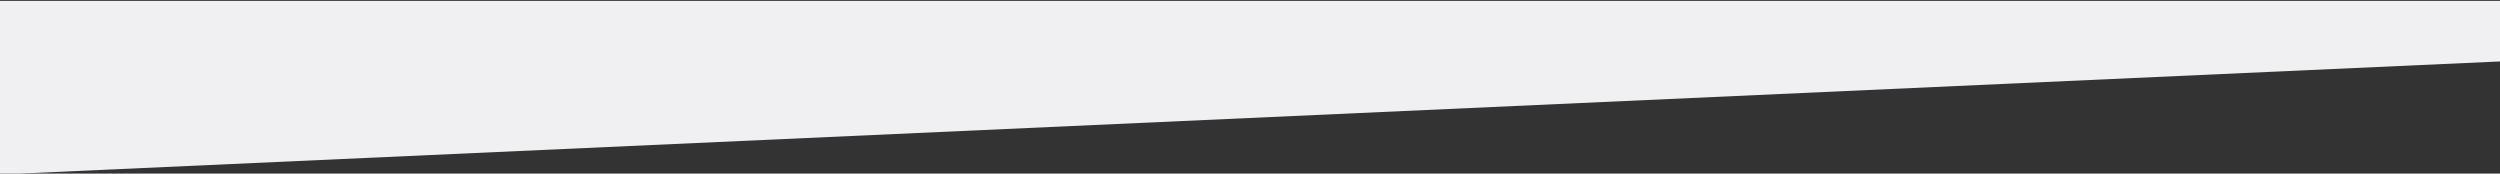 <?xml version="1.0" encoding="UTF-8"?> <!-- Generator: Adobe Illustrator 24.1.2, SVG Export Plug-In . SVG Version: 6.00 Build 0) --> <svg xmlns="http://www.w3.org/2000/svg" xmlns:xlink="http://www.w3.org/1999/xlink" id="Layer_1" x="0px" y="0px" viewBox="0 0 1440 100" style="enable-background:new 0 0 1440 100;" xml:space="preserve"><rect x="0" y="0" width="1440" height="100" fill="#333333" stroke="none"/> <style type="text/css"> .st0{fill:#F0F0F3;} </style> <polygon class="st0" points="0,0.5 1440,0.5 1440,35.39 0,100.5 "></polygon> </svg> 
